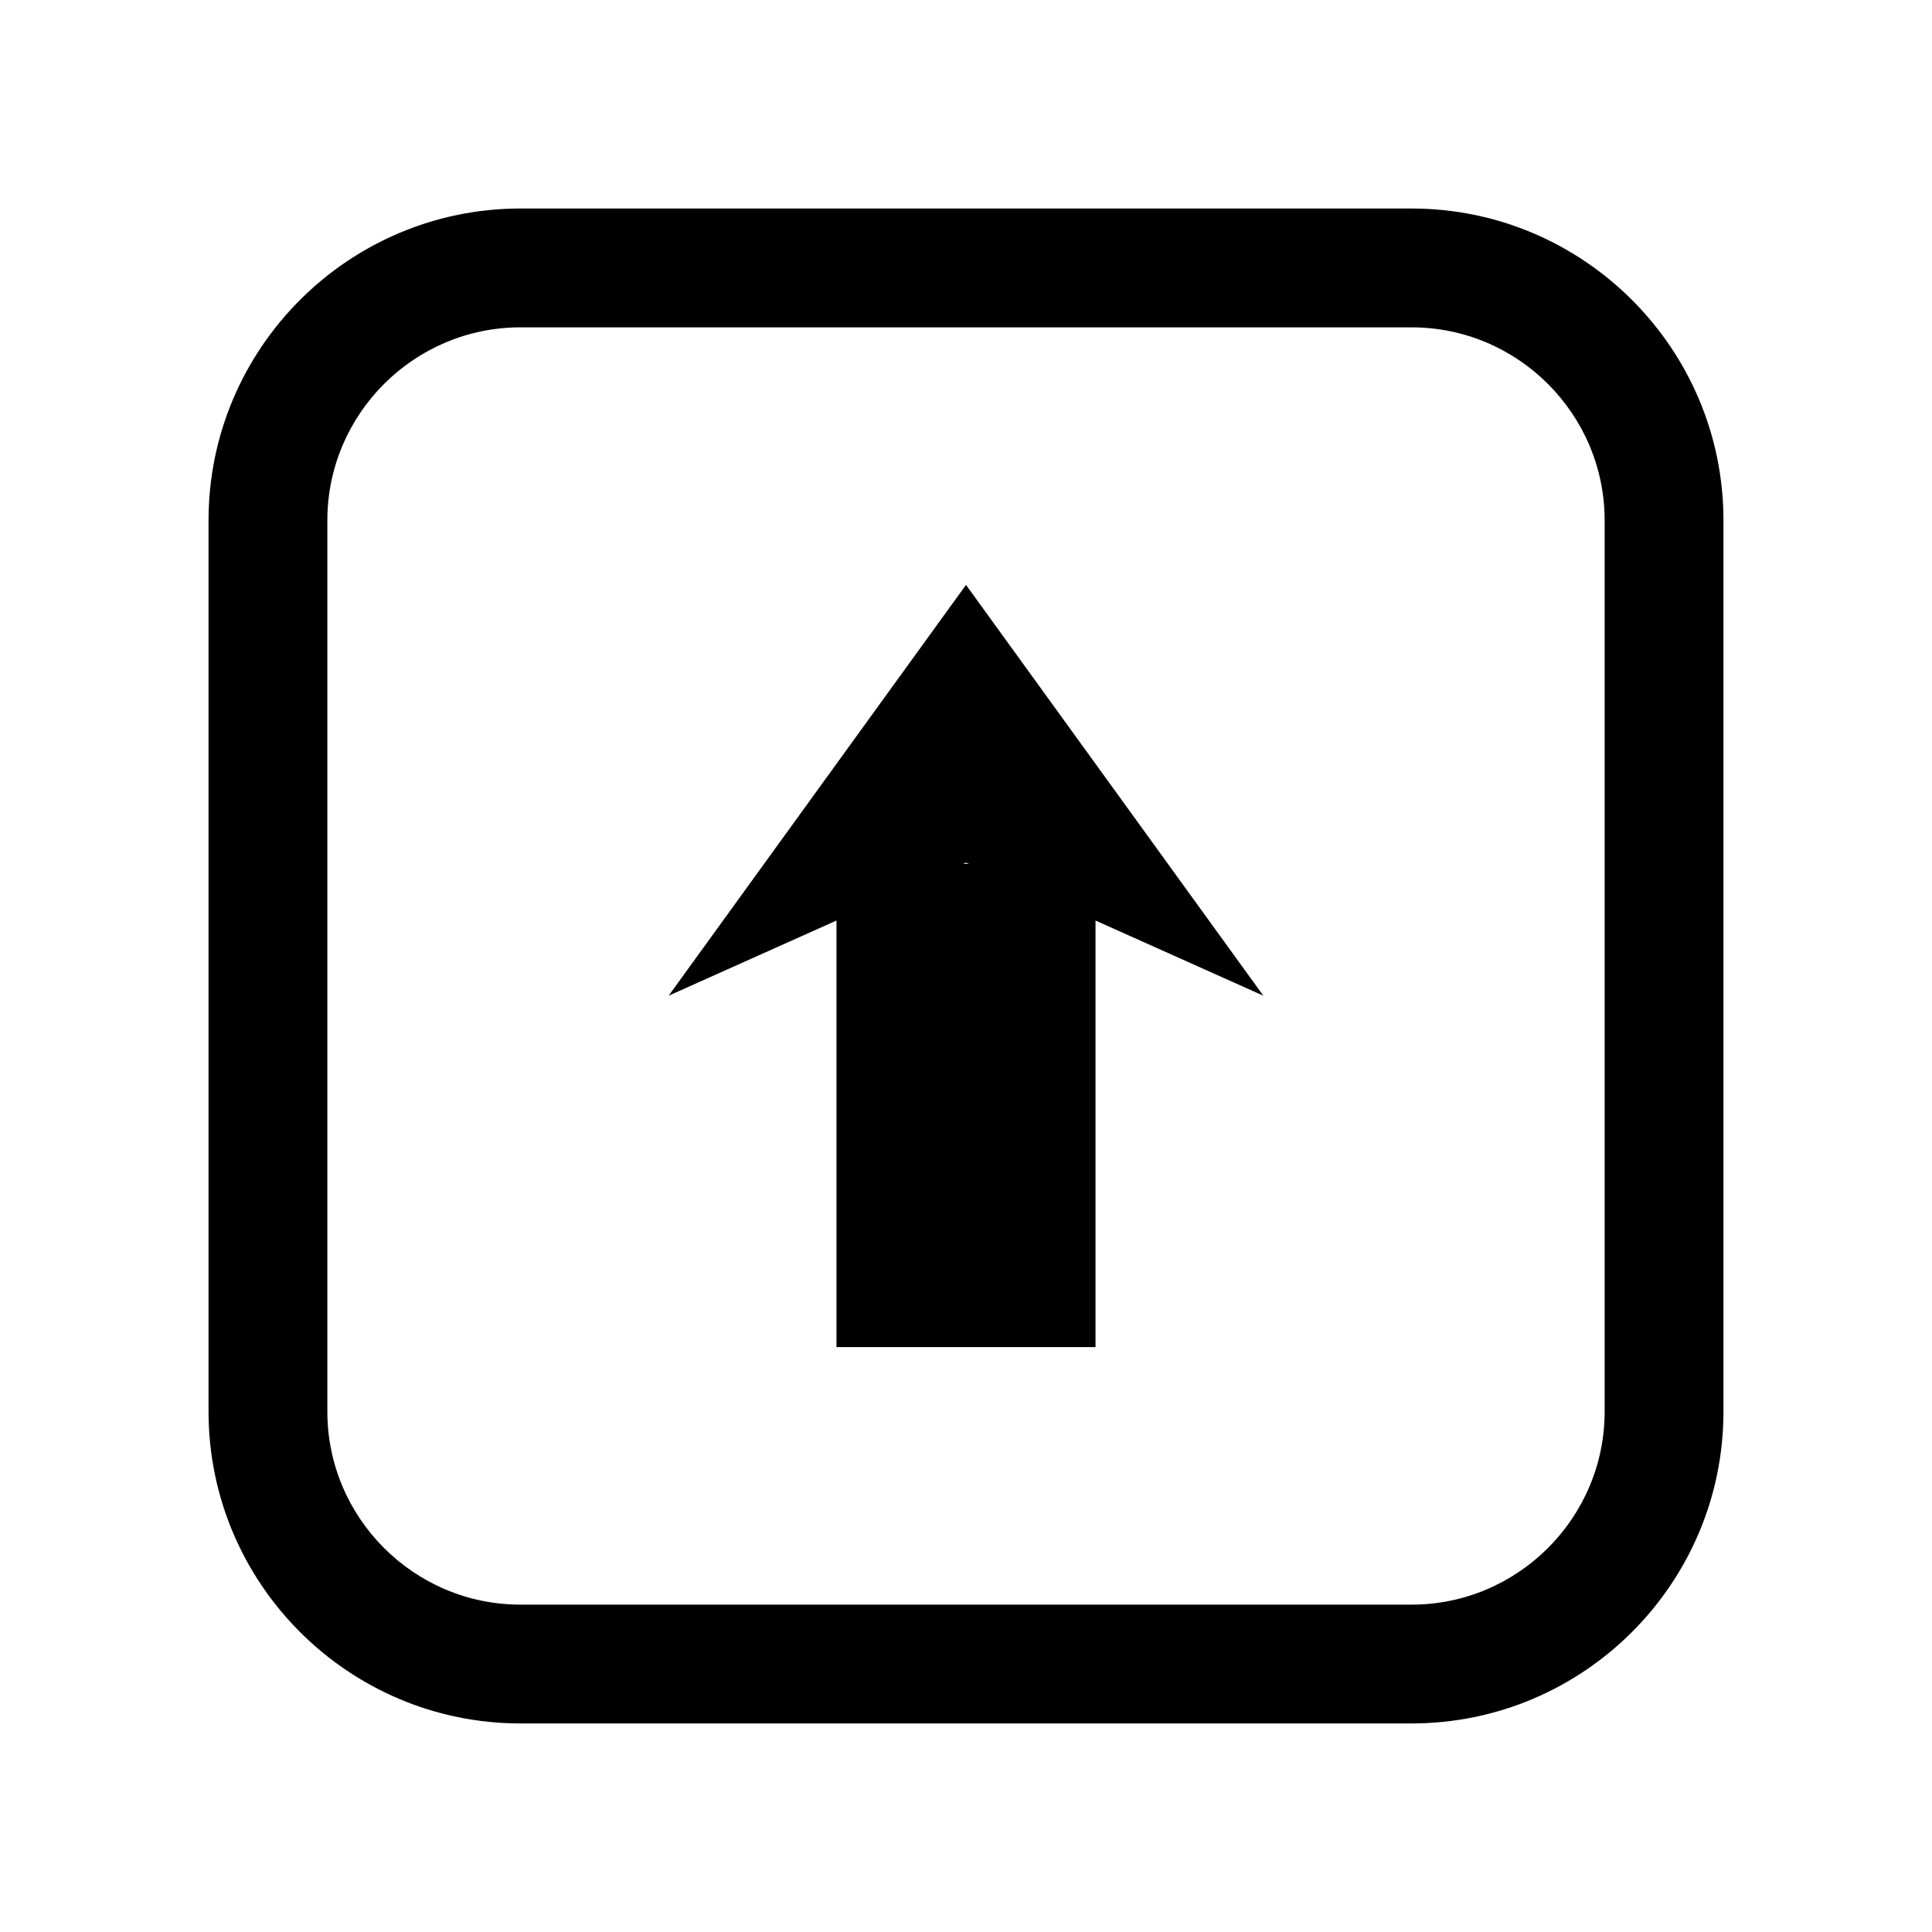 <?xml version="1.0" encoding="UTF-8"?>
<!-- Uploaded to: SVG Repo, www.svgrepo.com, Generator: SVG Repo Mixer Tools -->
<svg fill="#000000" width="800px" height="800px" version="1.1" viewBox="144 144 512 512" xmlns="http://www.w3.org/2000/svg">
 <g>
  <path d="m321.2 407.87 44.477-19.918v113.04h68.645v-113.04l44.477 19.918-78.797-108.87zm78.012-34.953 0.789-0.316 0.789 0.316z"/>
  <path d="m518.08 600.73h-236.16c-45.578 0-82.656-37.078-82.656-82.656v-236.16c0-45.578 37.078-82.656 82.656-82.656h236.16c45.578 0 82.656 37.078 82.656 82.656v236.16c0 45.578-37.078 82.656-82.656 82.656zm-236.16-369.98c-28.184 0-51.168 22.984-51.168 51.168v236.16c0 28.184 22.984 51.168 51.168 51.168h236.16c28.184 0 51.168-22.984 51.168-51.168v-236.16c0-28.184-22.984-51.168-51.168-51.168z"/>
 </g>
</svg>